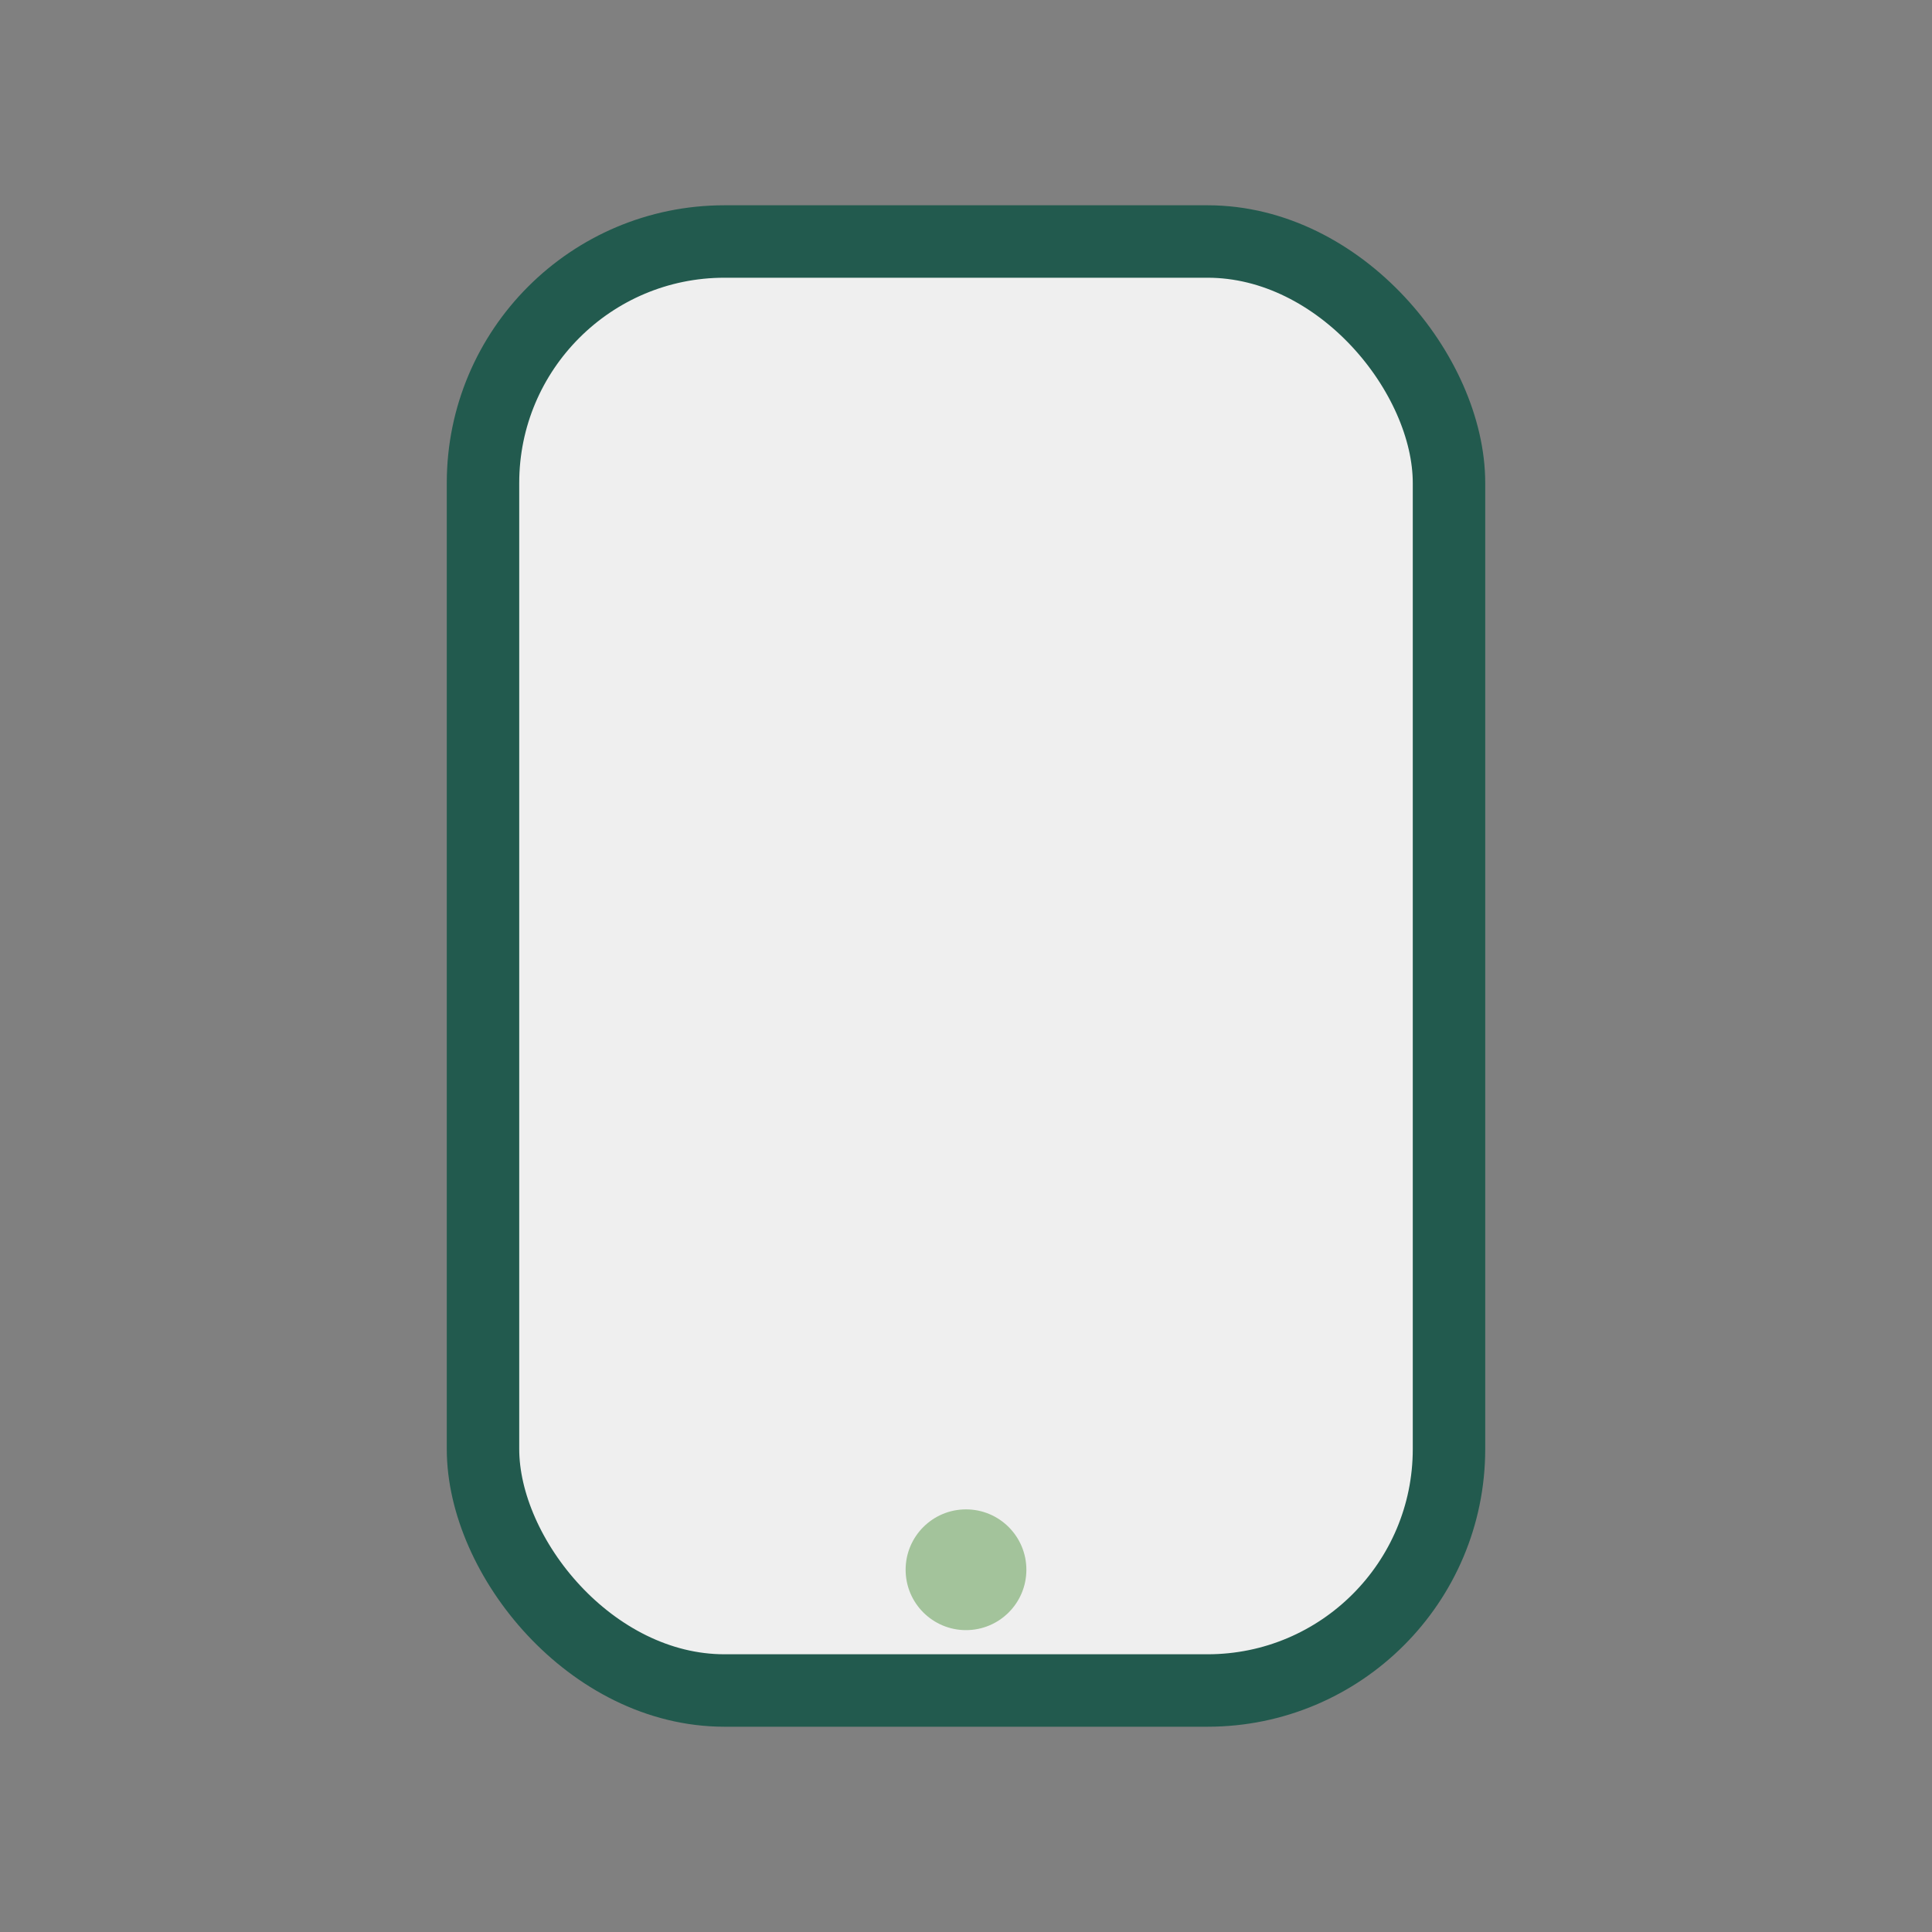 <?xml version="1.0" encoding="UTF-8"?>
<svg xmlns="http://www.w3.org/2000/svg" width="32" height="32" viewBox="0 0 32 32"><rect x="0" y="0" width="32" height="32" fill="#808080" stroke="none"/><rect x="8" y="4" width="16" height="24" rx="4" fill="#EFEFEF" stroke="#225A4E" stroke-width="1.2"/><circle cx="16" cy="26" r="1" fill="#A3C39B"/></svg>